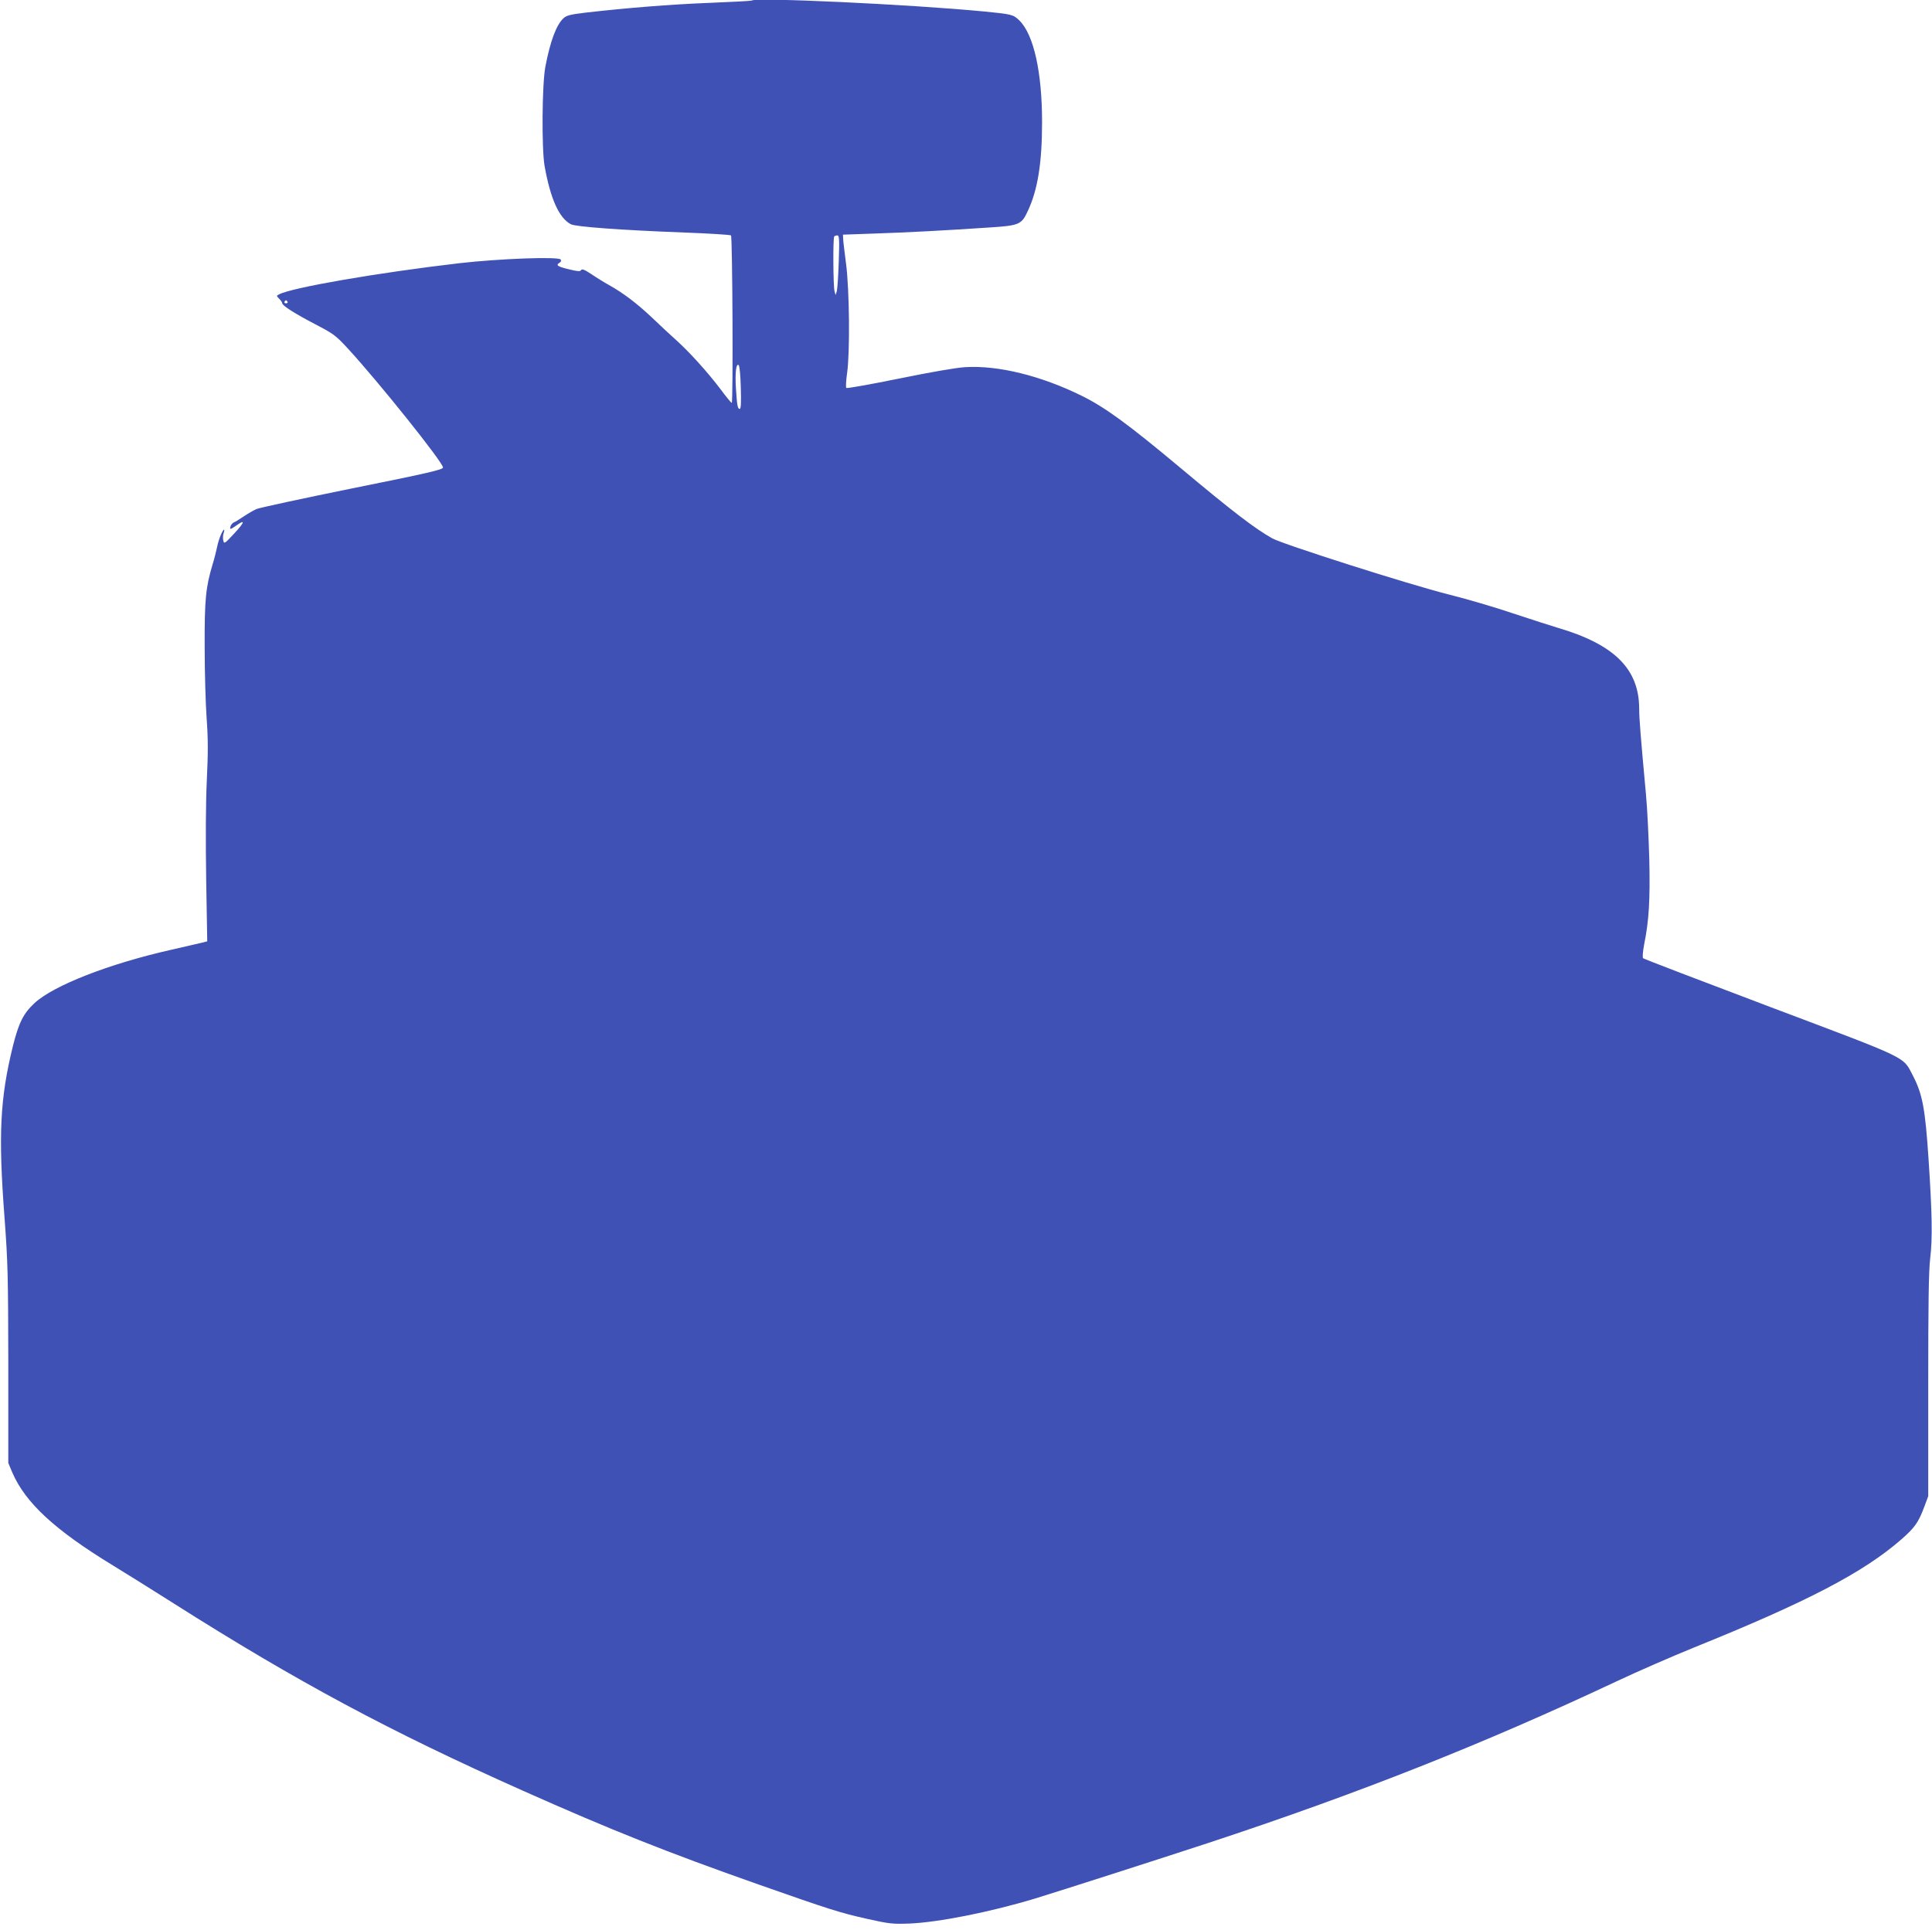 <?xml version="1.0" standalone="no"?>
<!DOCTYPE svg PUBLIC "-//W3C//DTD SVG 20010904//EN"
 "http://www.w3.org/TR/2001/REC-SVG-20010904/DTD/svg10.dtd">
<svg version="1.0" xmlns="http://www.w3.org/2000/svg"
 width="1280pt" height="1279pt" viewBox="0 0 1280 1279"
 preserveAspectRatio="xMidYMid meet">
<g transform="translate(0,1279) scale(0.1,-0.1)"
fill="#3f51b5" stroke="none">
<path d="M4979 12786 c-2 -2 -128 -9 -279 -15 -259 -10 -554 -34 -823 -65 -99
-12 -123 -18 -144 -37 -48 -45 -88 -154 -120 -322 -22 -118 -25 -541 -5 -657
39 -218 96 -345 174 -386 32 -17 334 -39 753 -55 165 -6 304 -15 308 -19 10
-9 15 -1110 5 -1110 -4 0 -38 42 -76 93 -84 111 -204 244 -292 323 -36 32
-108 99 -160 149 -102 96 -189 162 -285 216 -33 18 -86 51 -118 73 -44 29 -61
36 -67 26 -6 -10 -22 -9 -79 5 -76 18 -91 28 -65 43 10 6 14 14 9 22 -13 21
-407 6 -670 -24 -548 -64 -1112 -162 -1197 -207 -17 -9 -17 -10 2 -29 11 -11
20 -24 20 -30 0 -15 83 -68 219 -139 119 -62 134 -72 216 -161 201 -218 630
-754 630 -788 0 -14 -97 -37 -600 -138 -330 -67 -616 -129 -635 -137 -19 -8
-58 -31 -85 -49 -28 -19 -57 -37 -66 -40 -9 -4 -19 -16 -22 -27 -6 -22 -2 -22
45 11 55 38 47 15 -19 -56 -66 -71 -68 -72 -74 -47 -3 14 -2 36 3 49 4 12 5
22 3 22 -10 0 -36 -62 -46 -112 -6 -29 -19 -81 -30 -116 -46 -154 -54 -232
-53 -547 0 -165 6 -379 13 -475 10 -137 10 -228 1 -415 -7 -152 -8 -391 -4
-652 l7 -411 -39 -10 c-21 -5 -112 -26 -200 -46 -412 -93 -778 -236 -905 -353
-74 -69 -104 -129 -143 -283 -86 -349 -98 -589 -56 -1140 22 -297 24 -380 25
-975 l0 -650 26 -62 c87 -202 282 -382 669 -618 80 -49 260 -161 400 -250 818
-519 1433 -849 2315 -1242 581 -259 955 -408 1560 -621 472 -166 538 -187 720
-228 148 -33 169 -35 280 -31 193 8 535 76 830 165 170 52 821 261 1150 369
995 328 1823 656 2705 1071 140 66 372 167 515 225 748 302 1120 496 1371 715
89 78 114 112 153 217 l26 70 0 730 c0 547 3 759 13 846 16 130 13 299 -11
660 -22 332 -40 428 -103 550 -69 131 -13 104 -946 456 -458 173 -837 318
-842 323 -5 5 -2 43 7 92 32 157 40 294 34 563 -4 143 -13 337 -22 430 -35
381 -45 503 -45 570 -1 262 -165 425 -540 535 -41 12 -174 55 -295 95 -121 41
-312 97 -425 125 -263 66 -1097 332 -1170 372 -116 65 -259 174 -616 473 -341
285 -493 396 -647 472 -270 133 -552 203 -772 190 -63 -4 -224 -32 -440 -76
-187 -38 -344 -66 -348 -62 -4 5 -2 48 5 97 20 137 16 555 -7 729 -10 77 -19
151 -19 165 l-1 25 200 7 c220 7 497 22 762 40 207 13 221 19 263 111 65 138
94 318 94 587 0 332 -55 580 -150 674 -41 40 -51 42 -235 60 -489 47 -1516 95
-1540 72z m578 -1728 c-3 -95 -9 -184 -13 -198 l-8 -25 -7 25 c-9 32 -11 355
-2 363 3 4 13 7 21 7 12 0 14 -26 9 -172z m-3652 -268 c3 -5 -1 -10 -10 -10
-9 0 -13 5 -10 10 3 6 8 10 10 10 2 0 7 -4 10 -10z m3003 -570 c3 -97 1 -140
-7 -140 -14 0 -18 24 -25 133 -7 103 1 174 18 157 6 -6 12 -68 14 -150z"/>
</g>
</svg>
